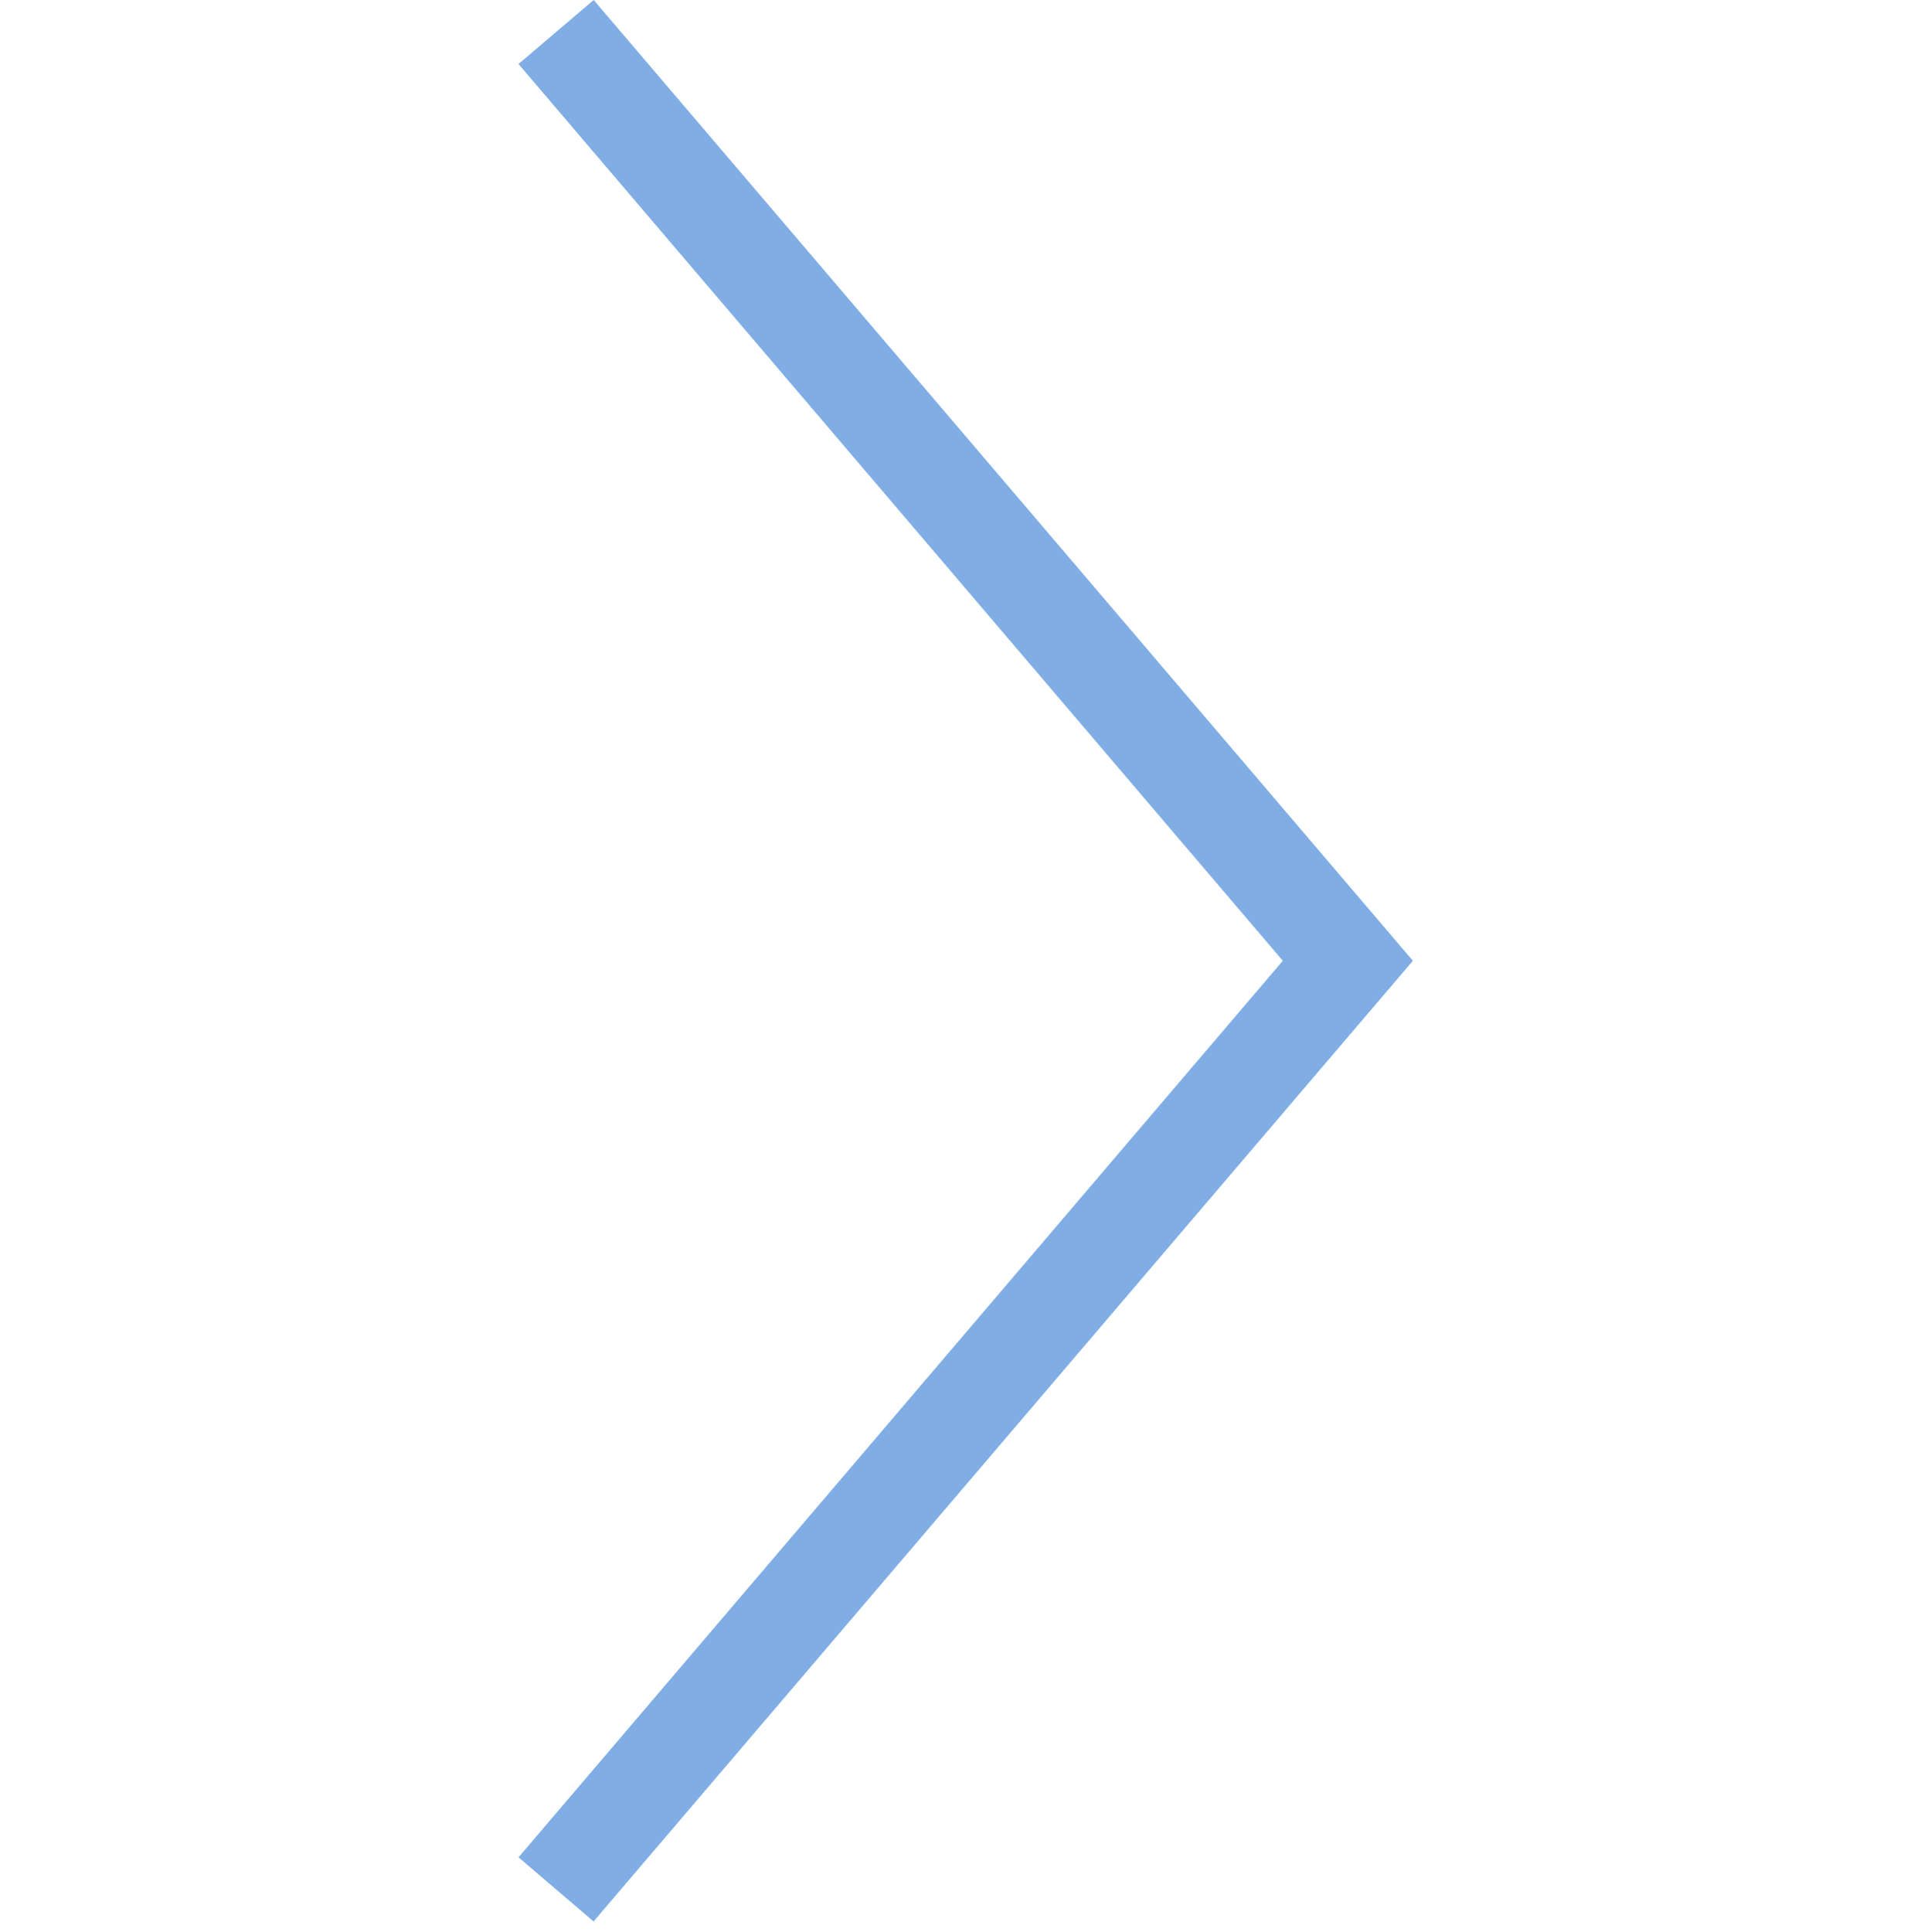 <?xml version="1.0" encoding="utf-8"?>
<!-- Generator: Adobe Illustrator 16.0.4, SVG Export Plug-In . SVG Version: 6.00 Build 0)  -->
<!DOCTYPE svg PUBLIC "-//W3C//DTD SVG 1.1//EN" "http://www.w3.org/Graphics/SVG/1.1/DTD/svg11.dtd">
<svg version="1.1" id="Ebene_1" xmlns="http://www.w3.org/2000/svg" xmlns:xlink="http://www.w3.org/1999/xlink" x="0px" y="0px"
	 width="19.522px" height="19.529px" viewBox="0 0 19.522 19.529" enable-background="new 0 0 19.522 19.529" xml:space="preserve">
<polygon fill="#80ADE4" points="6.001,19.423 5.242,18.775 12.969,9.712 5.242,0.647 6.002,0 14.284,9.712 "/>
</svg>
